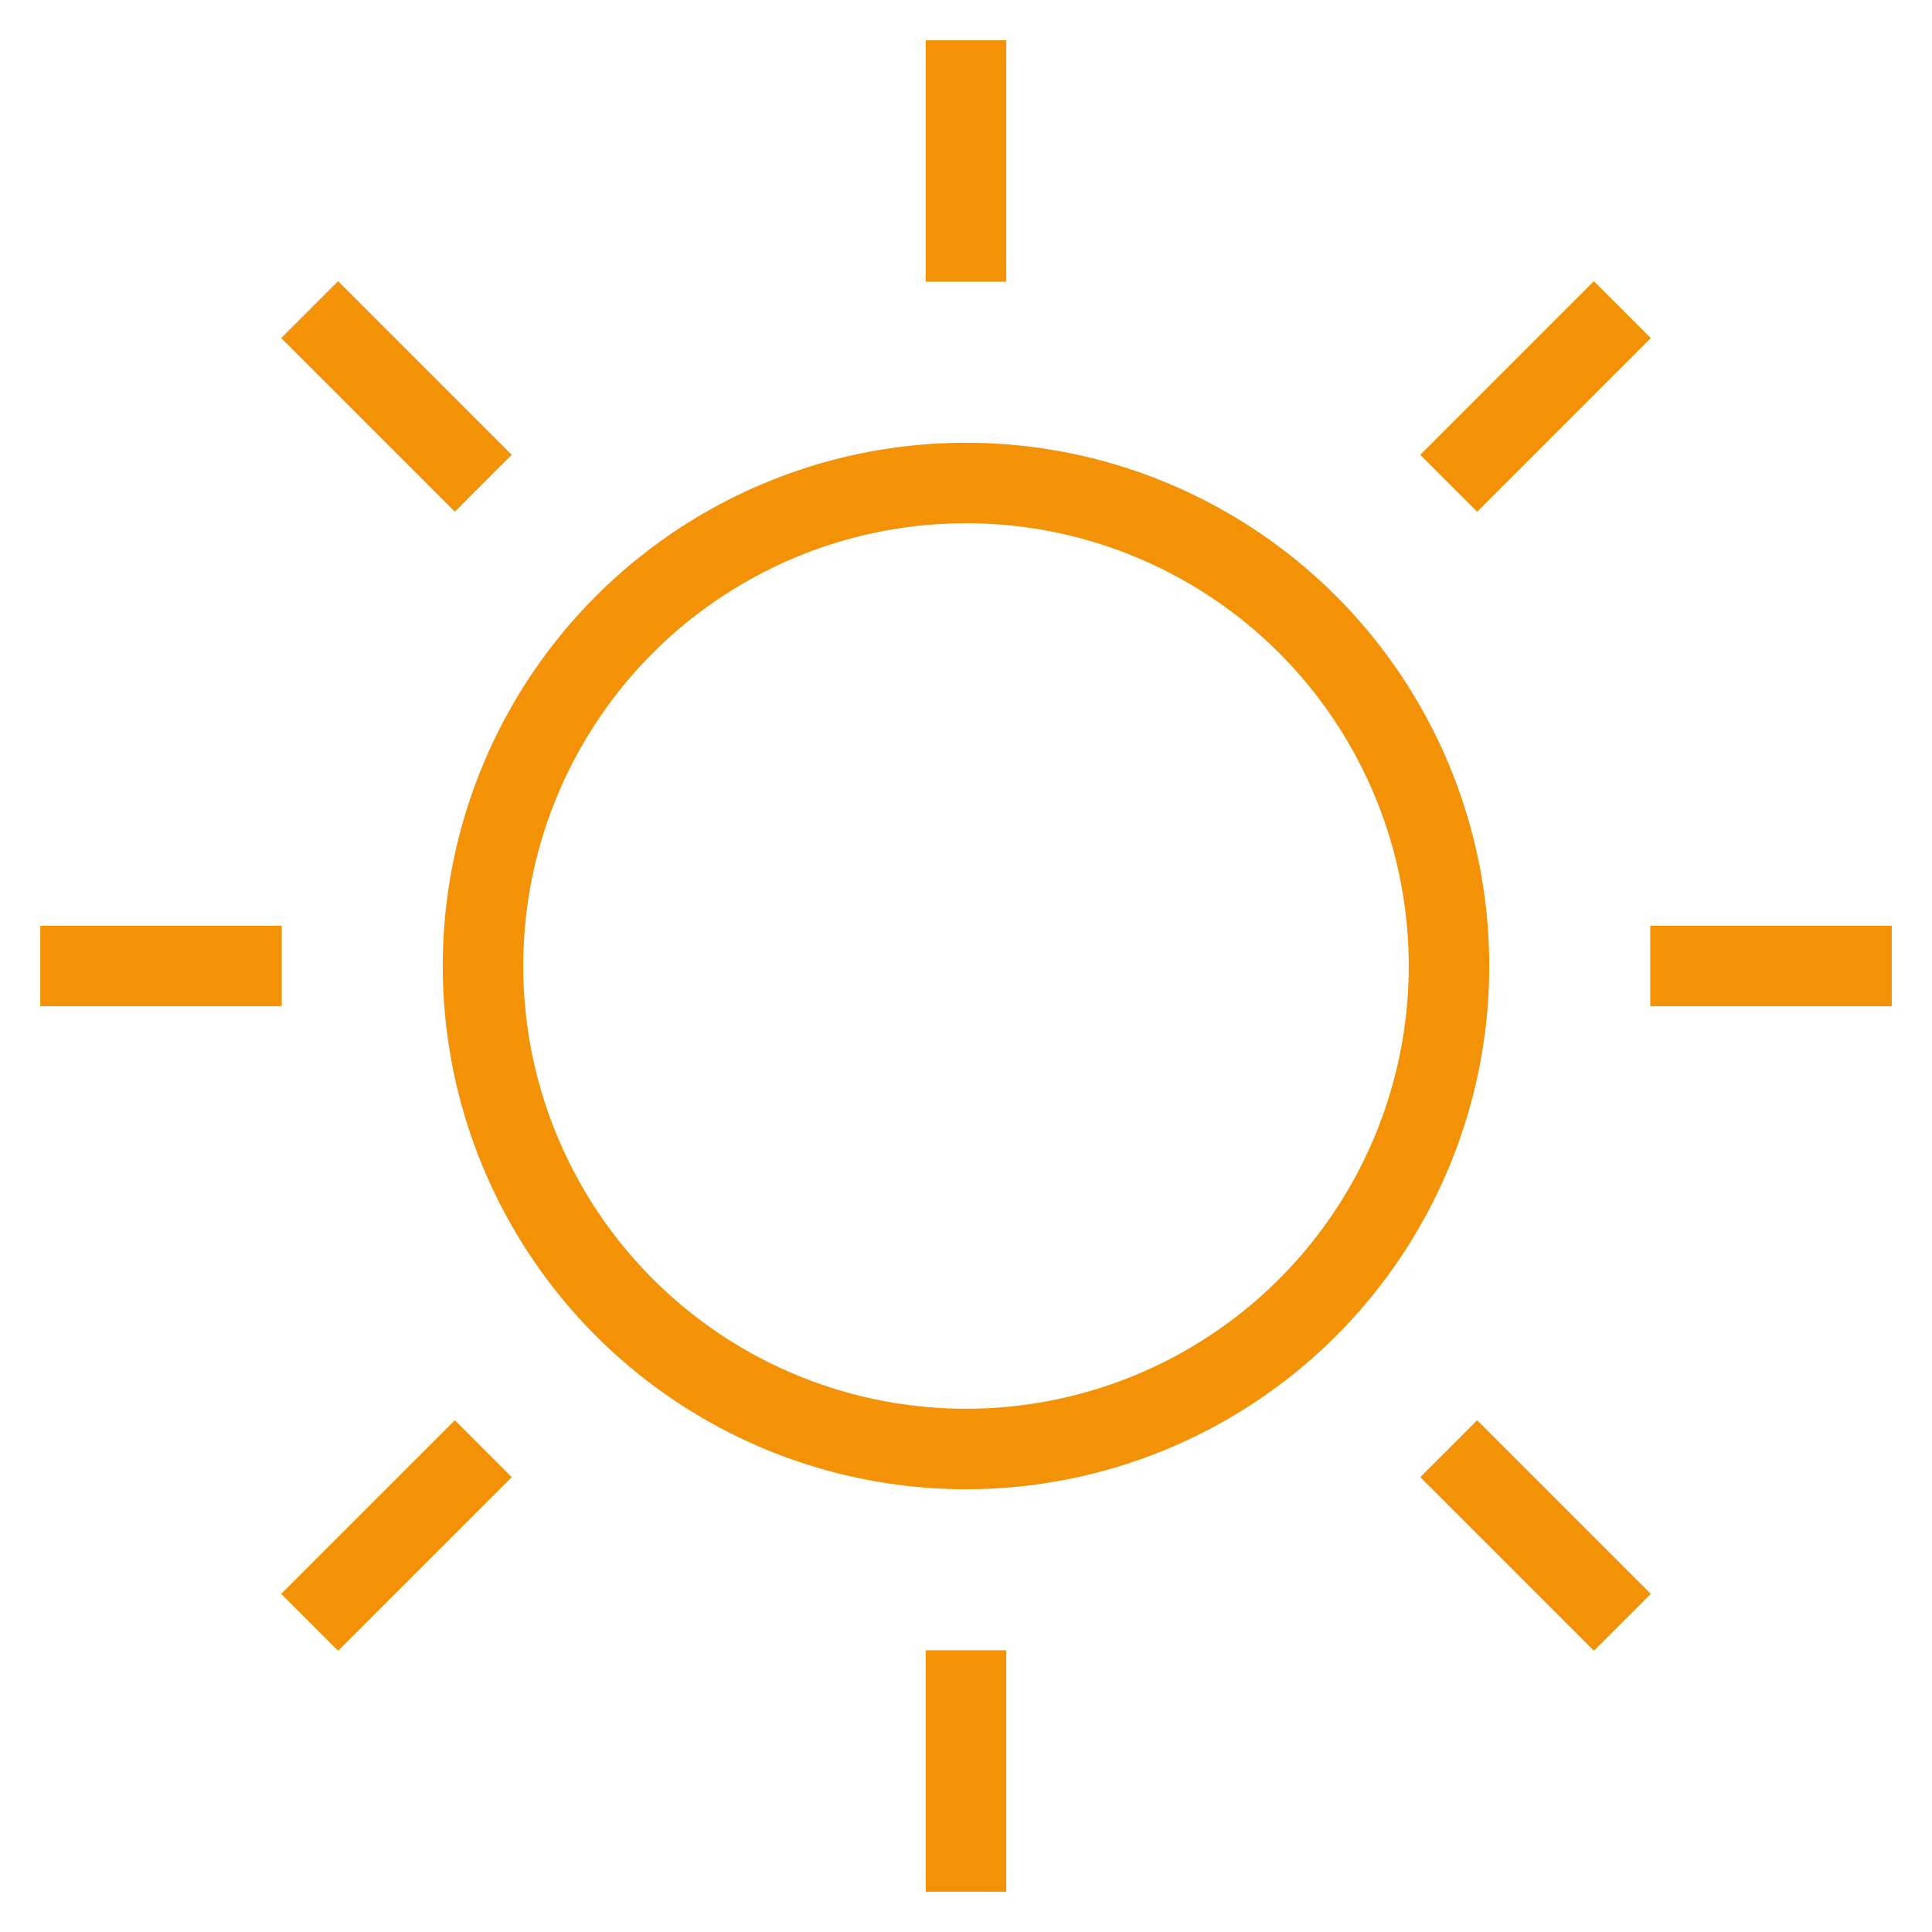 <?xml version="1.0" encoding="utf-8"?>
<!-- Generator: Adobe Illustrator 24.1.0, SVG Export Plug-In . SVG Version: 6.00 Build 0)  -->
<svg version="1.1" id="Ebene_1" xmlns="http://www.w3.org/2000/svg" xmlns:xlink="http://www.w3.org/1999/xlink" x="0px" y="0px"
	 viewBox="0 0 48 48" style="enable-background:new 0 0 48 48;" xml:space="preserve">
<style type="text/css">
	.st0{fill:none;stroke:#F39207;stroke-width:2;stroke-linecap:square;stroke-miterlimit:10;}
</style>
<g>
	<line class="st0" x1="2" y1="24" x2="6" y2="24"/>
	<line class="st0" x1="8.4" y1="8.4" x2="11.3" y2="11.3"/>
	<line class="st0" x1="24" y1="2" x2="24" y2="6"/>
	<line class="st0" x1="39.6" y1="8.4" x2="36.7" y2="11.3"/>
	<line class="st0" x1="46" y1="24" x2="42" y2="24"/>
	<line class="st0" x1="39.6" y1="39.6" x2="36.7" y2="36.7"/>
	<line class="st0" x1="24" y1="46" x2="24" y2="42"/>
	<line class="st0" x1="8.4" y1="39.6" x2="11.3" y2="36.7"/>
	<circle class="st0" cx="24" cy="24" r="12"/>
</g>
</svg>
